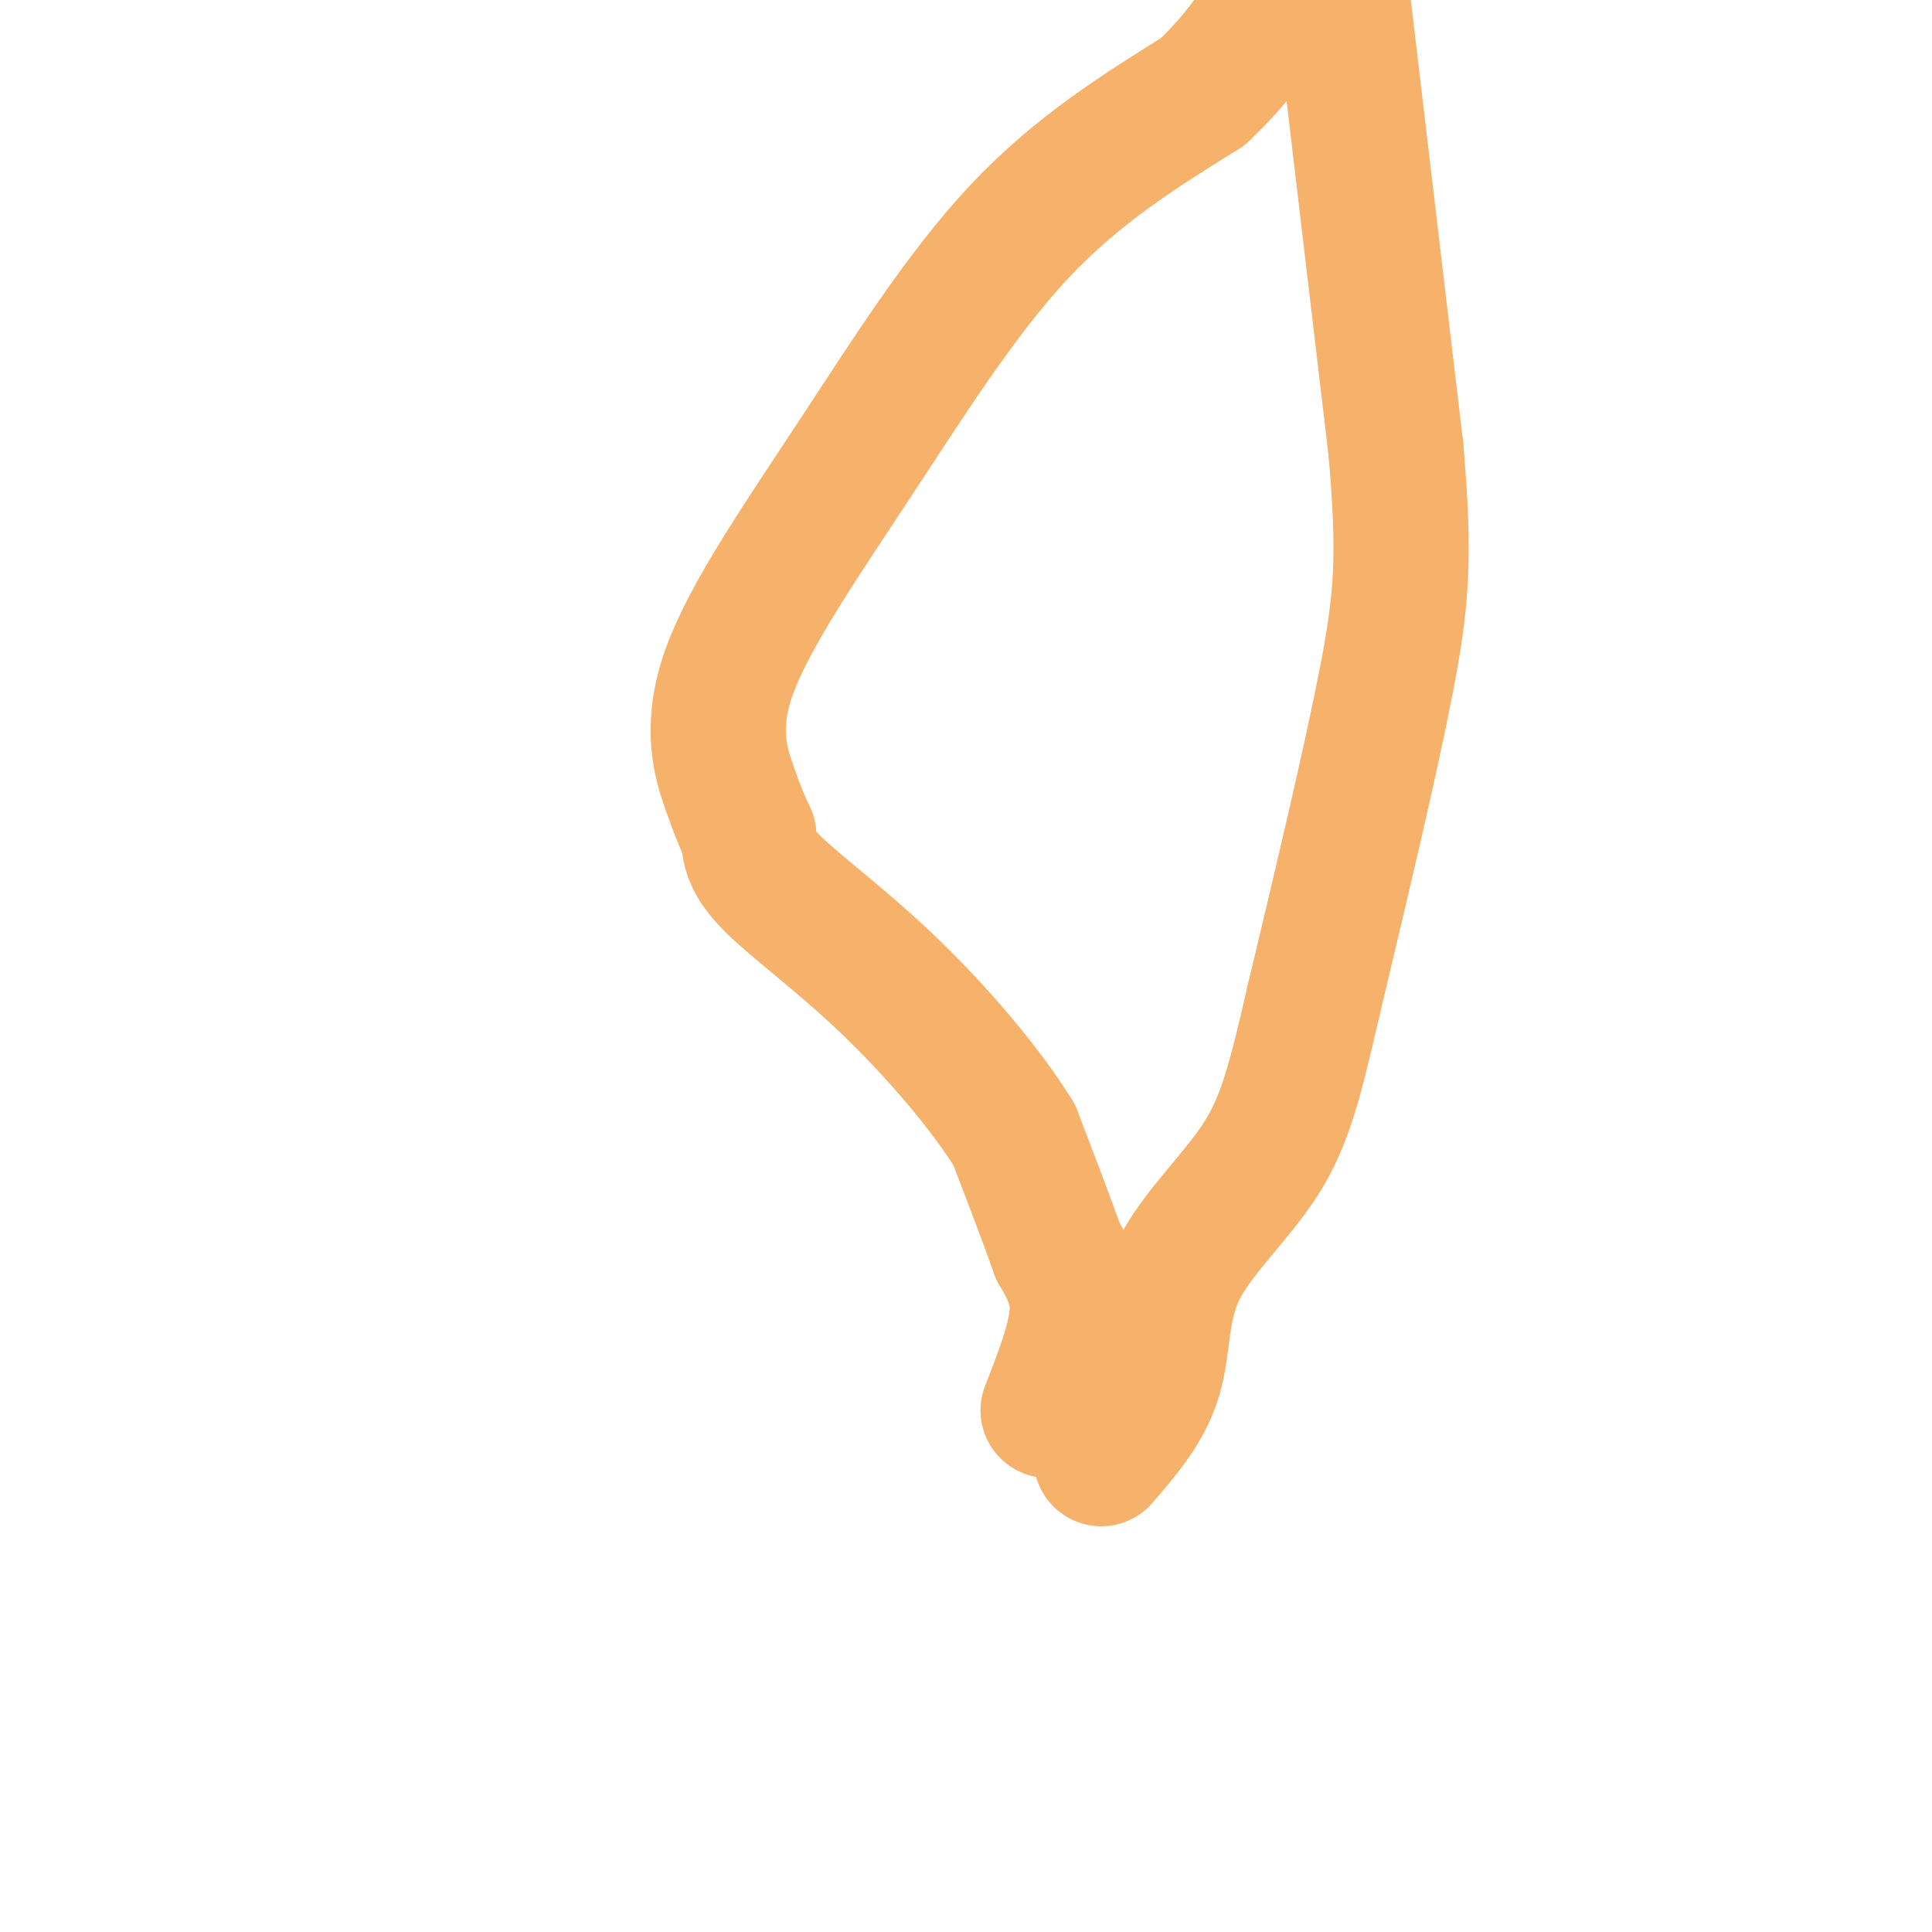 <svg viewBox='0 0 400 400' version='1.1' xmlns='http://www.w3.org/2000/svg' xmlns:xlink='http://www.w3.org/1999/xlink'><g fill='none' stroke='#f6b26b' stroke-width='28' stroke-linecap='round' stroke-linejoin='round'><path d='M217,292c2.833,-7.250 5.667,-14.500 6,-20c0.333,-5.500 -1.833,-9.250 -4,-13'/><path d='M219,259c-2.167,-6.167 -5.583,-15.083 -9,-24'/><path d='M210,235c-5.905,-9.595 -16.167,-21.583 -26,-31c-9.833,-9.417 -19.238,-16.262 -24,-21c-4.762,-4.738 -4.881,-7.369 -5,-10'/><path d='M155,173c-1.370,-2.894 -2.295,-5.129 -4,-10c-1.705,-4.871 -4.189,-12.378 0,-24c4.189,-11.622 15.051,-27.360 26,-44c10.949,-16.640 21.985,-34.183 34,-47c12.015,-12.817 25.007,-20.909 38,-29'/><path d='M249,19c9.167,-8.667 13.083,-15.833 17,-23'/><path d='M278,0c0.000,0.000 11.000,93.000 11,93'/><path d='M289,93c1.933,22.200 1.267,31.200 -2,48c-3.267,16.800 -9.133,41.400 -15,66'/><path d='M272,207c-3.826,16.587 -5.892,25.054 -11,33c-5.108,7.946 -13.260,15.370 -17,23c-3.740,7.630 -3.069,15.466 -5,22c-1.931,6.534 -6.466,11.767 -11,17'/></g>
</svg>